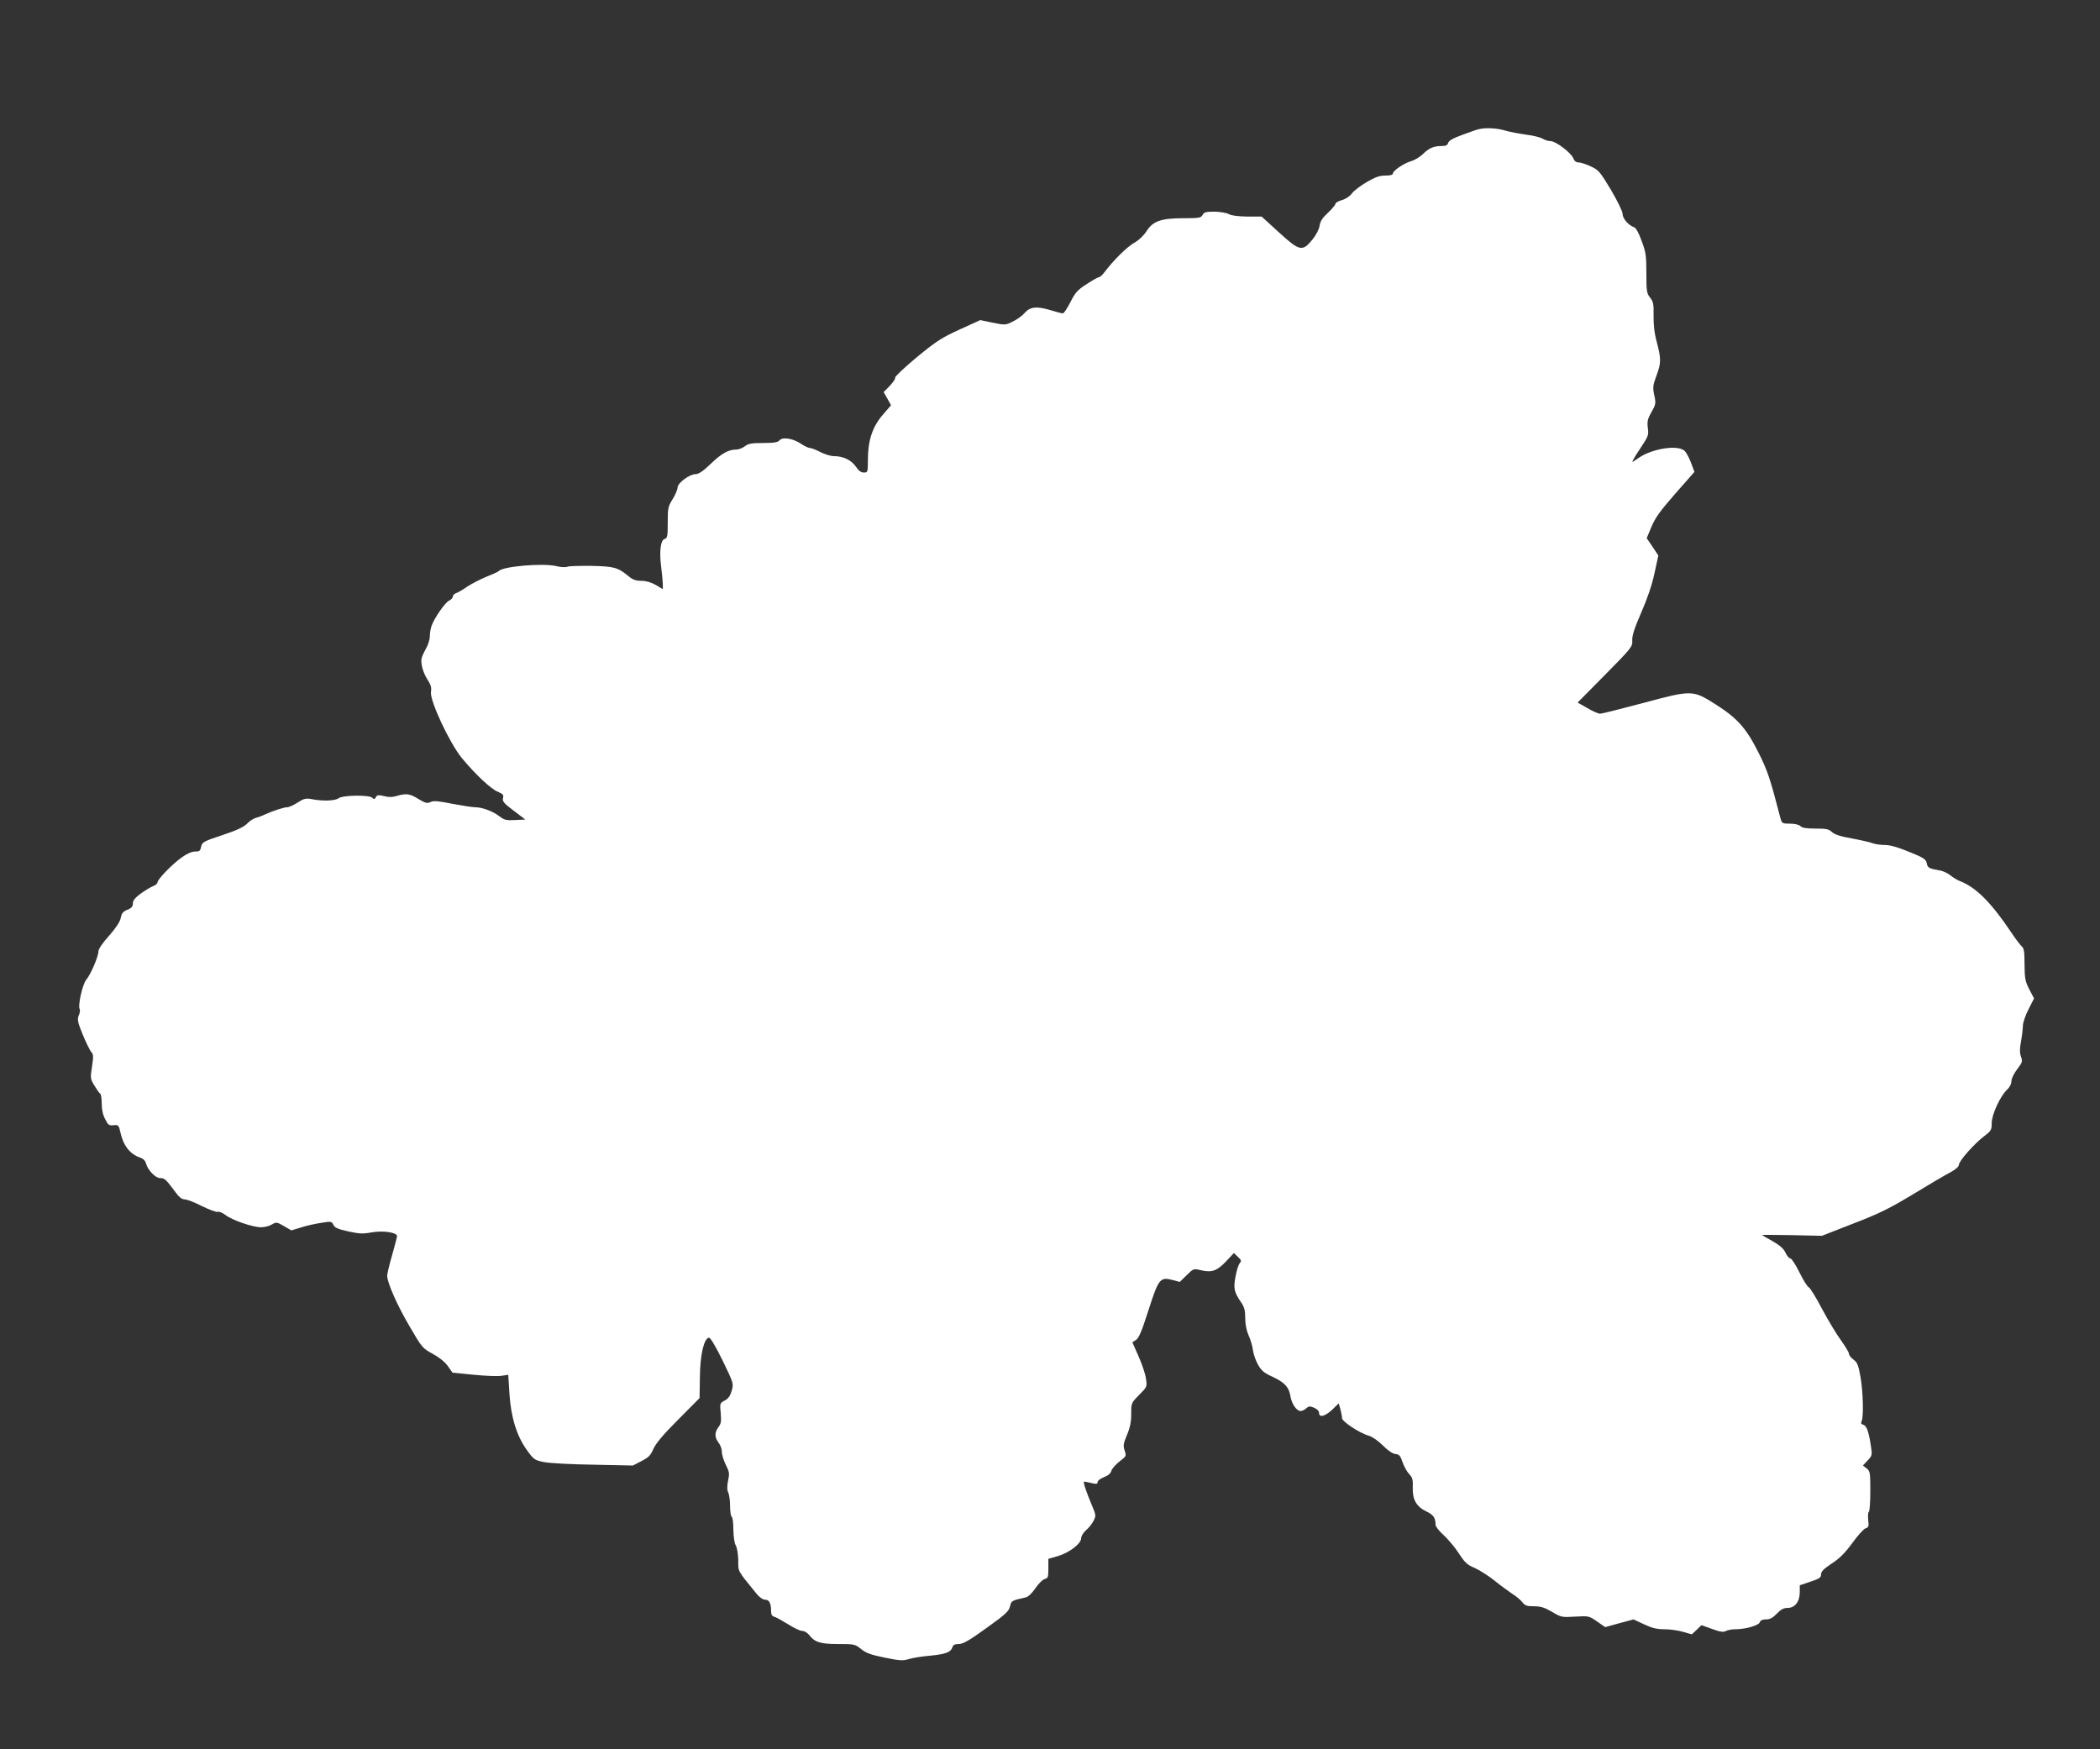 <?xml version="1.0" standalone="no"?>
<!DOCTYPE svg PUBLIC "-//W3C//DTD SVG 20010904//EN"
 "http://www.w3.org/TR/2001/REC-SVG-20010904/DTD/svg10.dtd">
<svg version="1.0" xmlns="http://www.w3.org/2000/svg"
 width="1280pt" height="1066pt" viewBox="0 0 1280 1066"
 preserveAspectRatio="xMidYMid meet">
<rect x="0" y="0" width="1280" height="1066" fill="#333333" stroke="none"/>
<g transform="translate(0,1066) scale(0.1,-0.1)"
fill="#ffffff" stroke="none">
<path d="M9015 9873 c-11 -2 -57 -18 -102 -35 -56 -20 -83 -36 -86 -49 -4 -14
-14 -19 -40 -19 -49 0 -78 -13 -115 -50 -18 -17 -49 -36 -70 -42 -44 -12 -111
-58 -112 -75 0 -9 -16 -13 -46 -13 -35 0 -61 -9 -114 -40 -38 -22 -78 -53 -89
-68 -12 -17 -37 -34 -60 -41 -23 -6 -41 -17 -41 -23 0 -6 -20 -31 -45 -54 -34
-31 -48 -52 -52 -81 -4 -23 -21 -56 -45 -85 -60 -73 -77 -69 -204 47 l-104 95
-87 0 c-57 1 -97 6 -113 15 -14 8 -52 14 -87 15 -52 0 -64 -3 -73 -20 -10 -18
-21 -20 -114 -20 -138 0 -188 -17 -227 -78 -17 -27 -47 -56 -76 -72 -45 -26
-127 -107 -181 -179 -13 -17 -28 -31 -35 -31 -6 0 -39 -19 -74 -42 -55 -35
-69 -51 -99 -110 -19 -37 -39 -68 -46 -68 -6 0 -42 9 -80 21 -81 24 -121 19
-154 -20 -12 -14 -43 -37 -69 -50 -46 -23 -48 -23 -123 -8 l-77 16 -125 -57
c-110 -50 -141 -70 -263 -170 -75 -63 -134 -118 -131 -124 3 -5 -11 -27 -32
-49 l-38 -39 23 -40 22 -40 -51 -59 c-62 -72 -90 -156 -90 -273 0 -76 -1 -78
-25 -78 -17 0 -32 11 -49 37 -27 39 -77 63 -134 63 -18 0 -55 11 -82 25 -27
14 -56 25 -65 25 -8 0 -33 12 -54 26 -50 33 -112 42 -130 20 -10 -12 -33 -16
-100 -16 -70 0 -91 -4 -111 -20 -14 -11 -38 -20 -53 -20 -47 0 -90 -24 -157
-89 -45 -43 -72 -61 -91 -61 -36 0 -109 -54 -109 -81 0 -12 -13 -44 -30 -71
-28 -45 -30 -55 -30 -142 0 -84 -2 -95 -19 -101 -25 -7 -33 -77 -21 -170 5
-38 9 -85 10 -103 l0 -33 -43 26 c-29 16 -59 25 -88 25 -34 0 -53 7 -79 29
-65 53 -86 59 -225 62 -71 1 -138 -1 -147 -5 -10 -5 -41 -3 -69 4 -80 19 -328
-2 -349 -31 -3 -3 -36 -19 -75 -34 -38 -16 -91 -43 -118 -61 -26 -18 -56 -36
-67 -39 -11 -4 -20 -13 -20 -21 0 -8 -10 -19 -23 -25 -23 -10 -88 -103 -106
-152 -6 -16 -11 -44 -11 -64 0 -20 -11 -55 -24 -77 -13 -23 -25 -50 -27 -61
-5 -33 11 -88 38 -129 19 -30 24 -47 20 -73 -9 -51 113 -311 187 -402 83 -100
176 -188 219 -206 33 -14 38 -20 33 -39 -5 -20 5 -32 65 -77 l71 -54 -62 -3
c-54 -3 -66 0 -96 23 -41 31 -105 55 -148 55 -17 0 -80 10 -139 21 -85 17
-113 20 -132 11 -22 -10 -32 -7 -74 18 -53 33 -74 36 -132 19 -27 -8 -49 -9
-78 -1 -35 8 -43 7 -50 -7 -8 -13 -12 -14 -22 -3 -19 18 -179 16 -205 -3 -21
-16 -95 -19 -162 -6 -37 7 -48 5 -87 -20 -25 -16 -54 -29 -64 -29 -20 0 -89
-22 -136 -44 -16 -8 -42 -17 -56 -21 -15 -4 -39 -20 -54 -36 -21 -20 -62 -40
-150 -69 -115 -38 -123 -43 -129 -70 -5 -26 -10 -30 -37 -30 -20 0 -50 -13
-83 -37 -57 -41 -145 -131 -146 -151 0 -7 -12 -17 -27 -23 -14 -5 -48 -26 -75
-45 -35 -26 -48 -42 -48 -60 0 -19 -8 -29 -34 -39 -27 -11 -35 -22 -40 -50 -5
-23 -28 -59 -71 -108 -39 -43 -65 -81 -65 -95 0 -31 -47 -141 -74 -173 -23
-27 -53 -160 -40 -180 3 -6 1 -23 -6 -38 -10 -25 -7 -40 24 -116 20 -48 43
-96 52 -106 14 -15 14 -27 5 -89 -11 -69 -11 -74 14 -116 14 -23 30 -46 35
-49 6 -3 10 -31 10 -61 0 -36 7 -69 21 -95 18 -36 24 -40 51 -37 30 3 32 1 43
-48 17 -77 59 -129 118 -149 21 -7 33 -19 38 -39 10 -37 57 -86 83 -86 29 0
36 -7 85 -72 31 -44 48 -58 67 -58 13 0 61 -18 105 -41 45 -22 88 -38 96 -35
8 3 29 -5 47 -19 41 -32 167 -75 217 -75 21 0 50 7 66 17 28 16 31 15 74 -10
l45 -26 59 18 c33 11 89 23 123 28 60 10 64 9 74 -12 7 -17 27 -26 90 -40 69
-15 89 -16 144 -6 68 12 154 0 154 -23 0 -6 -14 -58 -30 -116 -17 -58 -30
-114 -30 -125 0 -42 60 -179 136 -308 76 -131 80 -135 141 -168 39 -21 74 -49
92 -74 l29 -41 130 -13 c71 -7 148 -10 170 -6 l40 6 7 -113 c9 -145 44 -259
106 -345 42 -59 47 -62 104 -74 34 -7 166 -14 301 -16 l242 -5 52 27 c43 22
55 34 72 73 14 33 59 87 151 179 l131 132 2 128 c1 135 25 236 55 240 9 1 39
-49 83 -138 68 -141 68 -141 56 -185 -10 -33 -21 -49 -43 -60 -29 -16 -30 -17
-24 -77 4 -50 2 -65 -14 -85 -24 -32 -24 -63 1 -95 11 -14 20 -39 20 -56 0
-18 11 -53 24 -79 22 -43 23 -53 14 -96 -7 -34 -7 -55 1 -73 6 -13 11 -50 11
-83 0 -32 5 -62 10 -65 6 -3 10 -39 10 -78 1 -43 6 -82 15 -97 8 -14 14 -53
15 -90 0 -71 -8 -57 111 -203 19 -23 39 -37 53 -37 25 0 36 -21 36 -72 0 -19
6 -29 23 -33 12 -4 49 -25 83 -46 33 -21 71 -39 83 -39 13 0 32 -11 43 -25 35
-45 69 -55 178 -55 98 0 102 -1 139 -31 30 -24 60 -35 144 -52 93 -19 111 -20
149 -8 24 7 81 16 128 20 94 9 125 21 135 51 5 15 15 20 39 20 26 0 63 21 168
97 116 83 137 102 144 132 9 36 9 35 95 55 16 3 38 24 60 56 19 28 44 53 57
56 20 6 22 12 22 65 l0 58 58 17 c69 20 142 76 142 109 0 13 13 34 29 48 16
13 37 39 46 57 16 32 16 34 -9 94 -37 88 -56 146 -48 146 4 0 24 -4 45 -9 30
-7 37 -6 37 6 0 8 18 22 39 30 26 10 41 23 45 39 4 13 26 38 49 56 43 33 43
34 32 67 -10 30 -8 42 14 95 19 45 26 79 26 128 0 67 0 67 49 117 48 48 48 49
41 98 -3 27 -24 88 -45 136 l-38 86 23 15 c17 11 35 55 75 180 62 193 71 204
146 185 l45 -12 42 41 c42 41 42 41 88 30 65 -15 97 -4 152 54 l48 51 24 -23
c22 -20 23 -26 11 -39 -7 -9 -19 -45 -25 -81 -14 -72 -9 -95 34 -158 20 -29
25 -49 25 -97 0 -38 8 -76 21 -105 11 -24 23 -64 26 -89 3 -24 17 -64 31 -89
21 -36 37 -50 86 -72 75 -35 102 -63 111 -117 7 -48 38 -93 62 -93 9 0 25 7
34 16 16 14 23 15 49 4 18 -8 30 -20 30 -31 0 -31 36 -22 80 19 l40 39 10 -36
c5 -20 10 -44 10 -54 0 -21 108 -92 162 -107 23 -7 57 -30 87 -60 30 -30 59
-50 76 -52 24 -2 31 -11 44 -50 9 -26 27 -58 40 -72 21 -22 24 -35 22 -83 -2
-73 22 -115 83 -145 43 -20 56 -39 56 -81 0 -11 22 -39 49 -63 26 -24 68 -73
92 -110 37 -57 51 -71 99 -91 30 -14 84 -48 120 -77 36 -29 84 -64 106 -79 23
-14 51 -37 62 -51 17 -22 28 -26 72 -26 41 0 64 -7 110 -34 56 -33 60 -34 141
-29 83 5 85 4 134 -30 l49 -34 87 24 86 23 64 -30 c49 -23 78 -30 125 -30 33
0 84 -7 113 -16 l53 -15 30 28 29 28 64 -23 c49 -18 68 -21 84 -13 11 6 37 11
58 11 63 0 142 23 149 42 4 12 16 18 38 18 24 0 41 9 66 35 25 26 42 35 66 35
44 0 74 38 74 96 l0 42 65 22 c55 18 65 25 65 45 0 17 16 33 64 65 48 31 80
63 126 125 33 46 70 87 81 90 19 6 21 13 16 51 -2 24 -1 47 4 50 5 3 9 59 9
125 0 113 -1 122 -22 139 l-23 18 29 31 c26 27 28 34 21 78 -13 92 -26 132
-47 139 -14 4 -17 10 -11 22 13 27 9 180 -7 271 -13 71 -19 87 -42 104 -16 12
-28 27 -28 36 0 8 -22 44 -48 81 -27 36 -79 123 -116 192 -36 69 -73 129 -81
132 -8 3 -34 44 -57 91 -23 47 -48 85 -55 85 -8 0 -21 16 -30 35 -12 26 -35
45 -80 71 -35 19 -63 36 -63 37 0 1 82 1 182 -1 l183 -4 192 75 c159 61 220
92 365 179 95 58 197 118 226 133 33 18 52 35 52 46 0 23 94 129 155 175 42
32 45 38 45 80 0 51 52 164 94 203 16 15 26 35 26 51 0 16 15 47 35 73 32 42
34 48 23 78 -8 24 -8 48 1 94 6 34 11 77 11 94 0 17 15 62 34 99 l34 67 -29
55 c-25 49 -28 66 -29 151 0 76 -3 99 -16 110 -9 7 -39 47 -67 89 -120 179
-214 273 -311 310 -16 6 -42 22 -58 35 -16 13 -45 27 -66 30 -64 11 -73 16
-78 44 -5 24 -18 33 -107 69 -70 29 -117 42 -149 42 -26 0 -59 5 -75 11 -15 6
-72 19 -126 29 -69 12 -105 24 -121 39 -19 18 -35 21 -100 21 -55 0 -82 4 -92
15 -10 9 -34 15 -64 15 -48 0 -49 1 -59 38 -62 239 -77 285 -136 402 -73 144
-127 204 -261 289 -136 86 -143 86 -436 7 -136 -36 -255 -66 -265 -66 -10 0
-45 15 -77 34 l-60 34 168 170 c162 164 167 171 165 208 -2 29 13 74 54 169
37 84 66 169 81 239 l24 110 -35 53 -36 53 29 69 c22 54 53 97 145 202 l117
133 -21 56 c-11 30 -29 63 -40 73 -41 37 -196 13 -276 -42 -14 -10 -32 -21
-39 -26 -8 -4 11 30 42 76 53 80 56 86 50 130 -5 40 -2 55 22 97 27 48 28 54
17 104 -10 47 -8 60 13 117 29 78 30 101 3 204 -15 55 -21 108 -20 163 1 70
-1 84 -21 110 -21 26 -23 39 -23 149 0 108 -3 128 -29 197 -17 48 -35 80 -46
83 -33 11 -70 53 -70 81 0 16 -30 77 -71 147 -67 111 -75 121 -123 143 -28 13
-61 24 -74 24 -14 0 -26 8 -31 23 -13 35 -108 107 -140 107 -15 0 -36 7 -47
14 -12 8 -57 20 -100 25 -43 6 -101 17 -129 25 -48 15 -117 19 -160 9z"/>
</g>
</svg>
